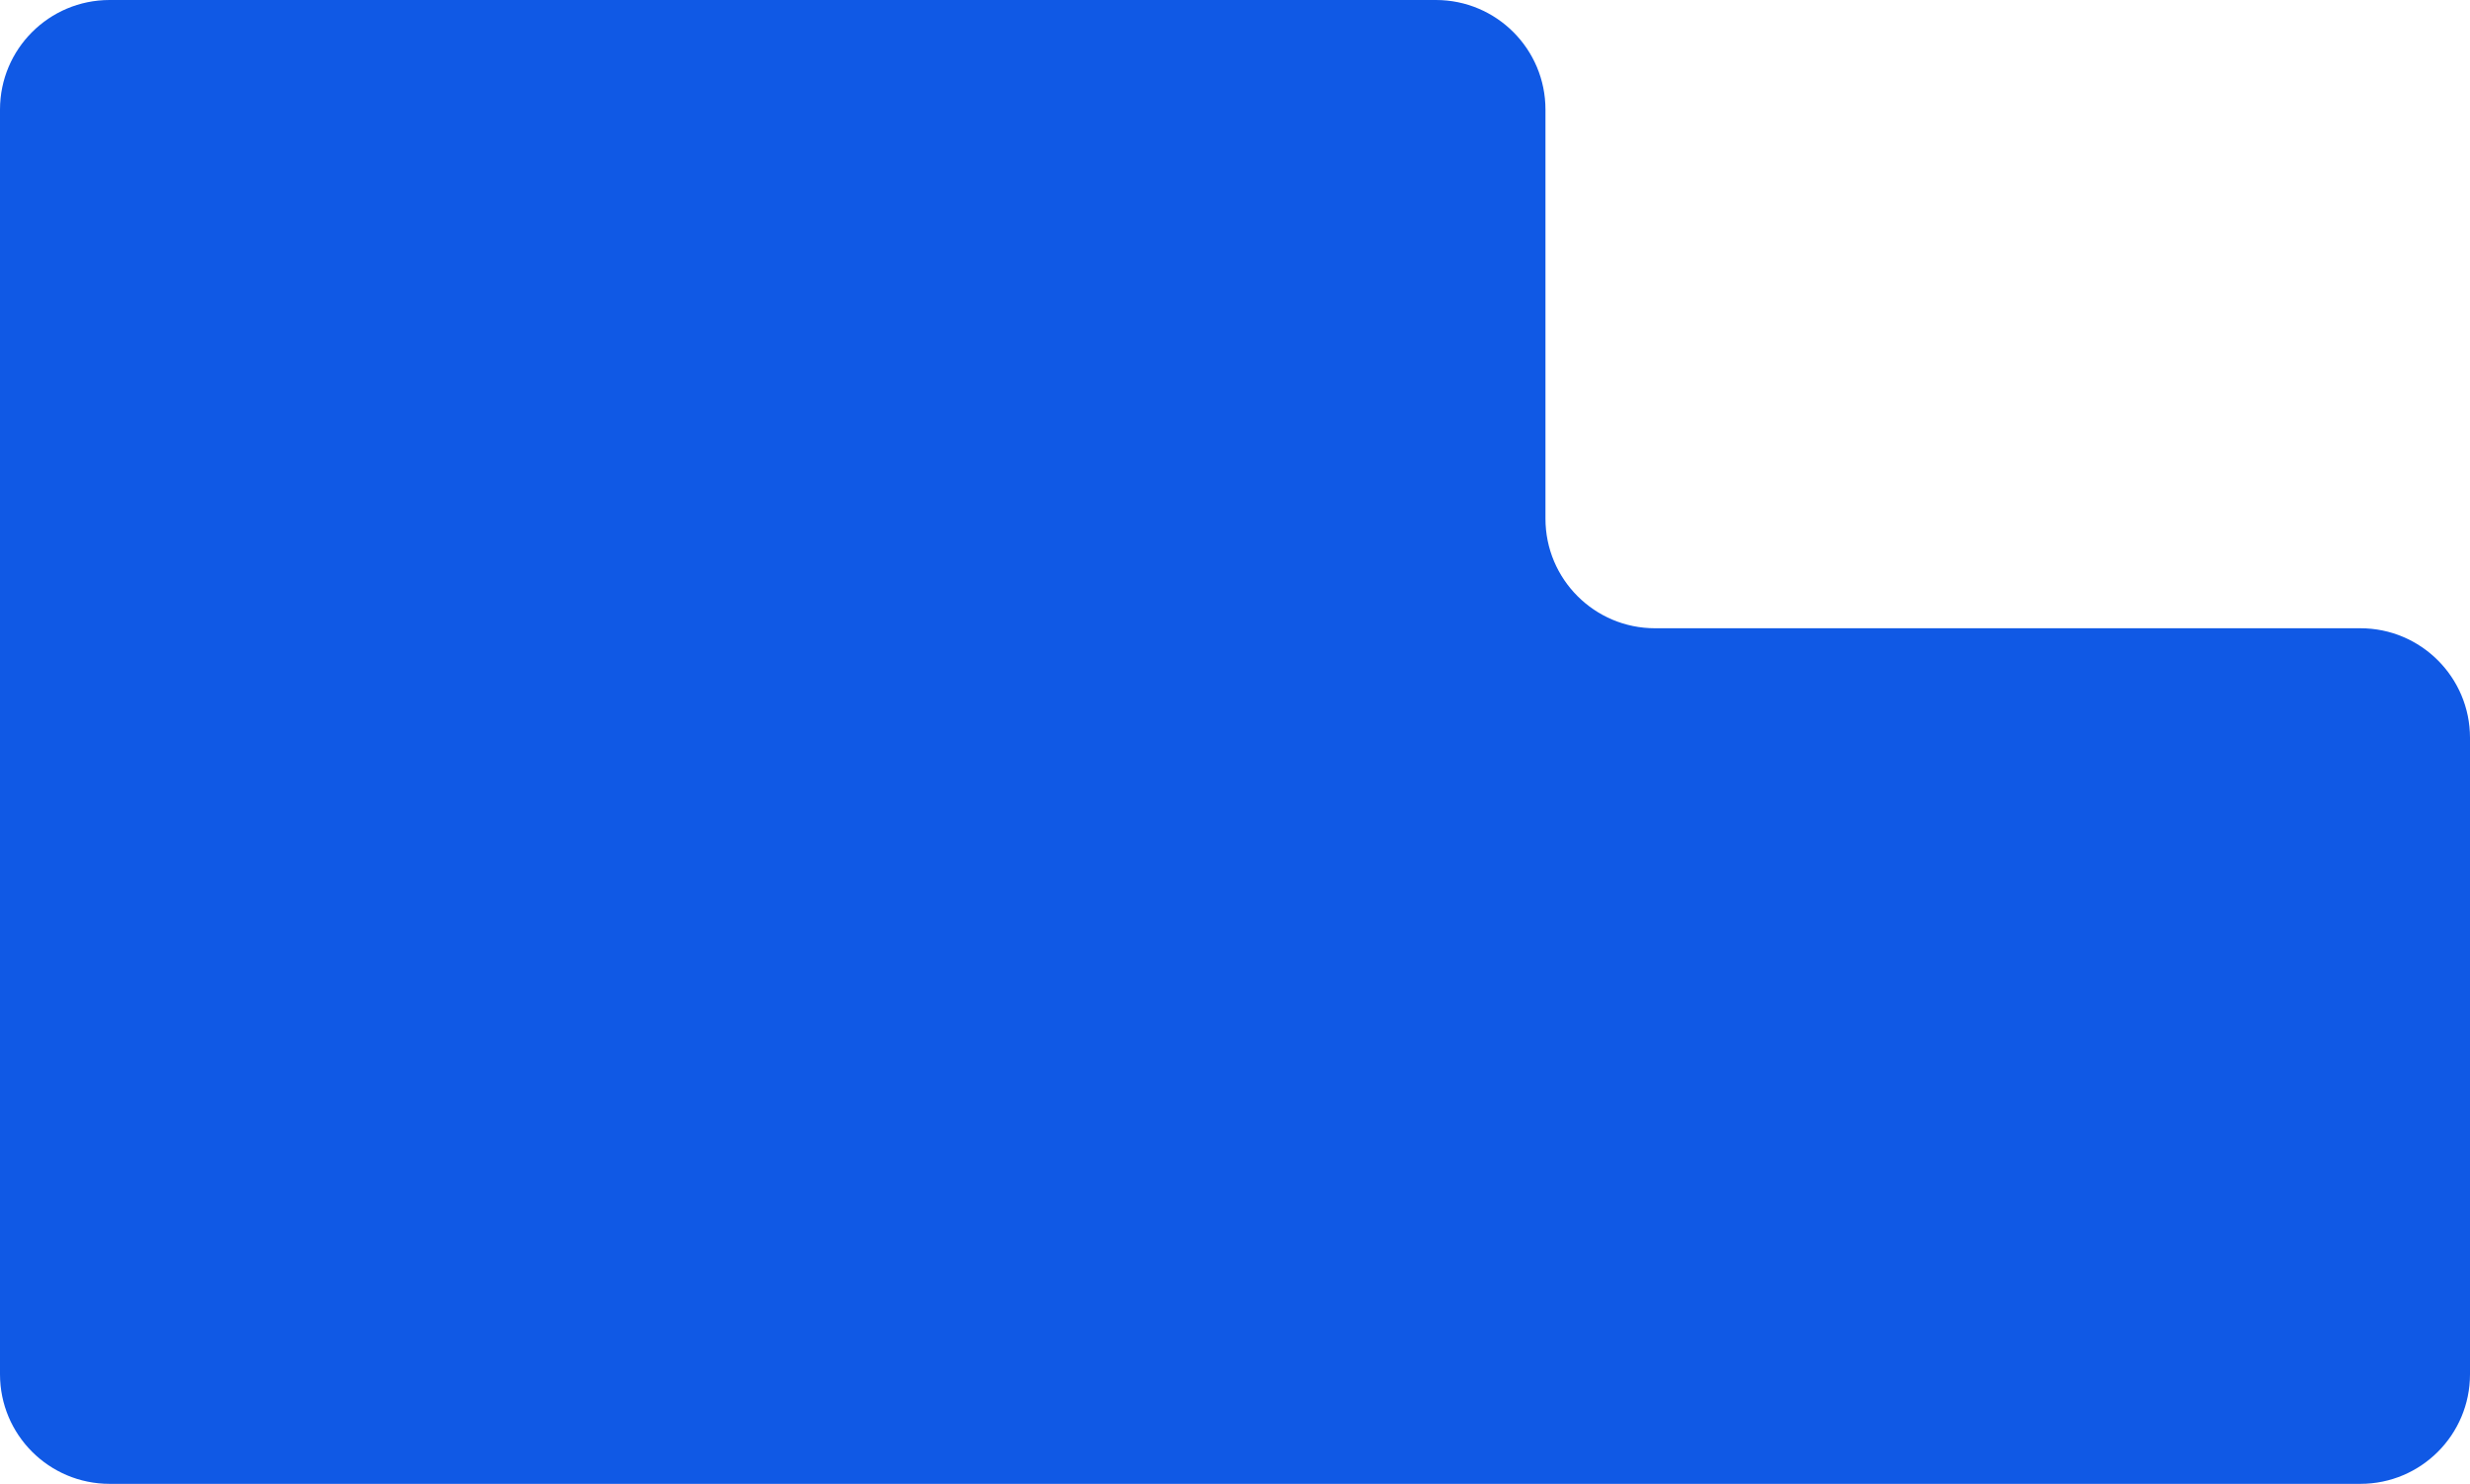 <?xml version="1.0" encoding="UTF-8"?> <svg xmlns="http://www.w3.org/2000/svg" width="541" height="325" viewBox="0 0 541 325" fill="none"><path d="M0 24C0 10.745 10.745 0 24 0H270.5H314.5C327.755 0 338.5 10.745 338.5 24V113.604C338.5 126.859 349.245 137.604 362.5 137.604H517C530.255 137.604 541 148.35 541 161.604V301C541 314.255 530.255 325 517 325H24C10.745 325 0 314.255 0 301V24Z" fill="#1059E5"></path></svg> 